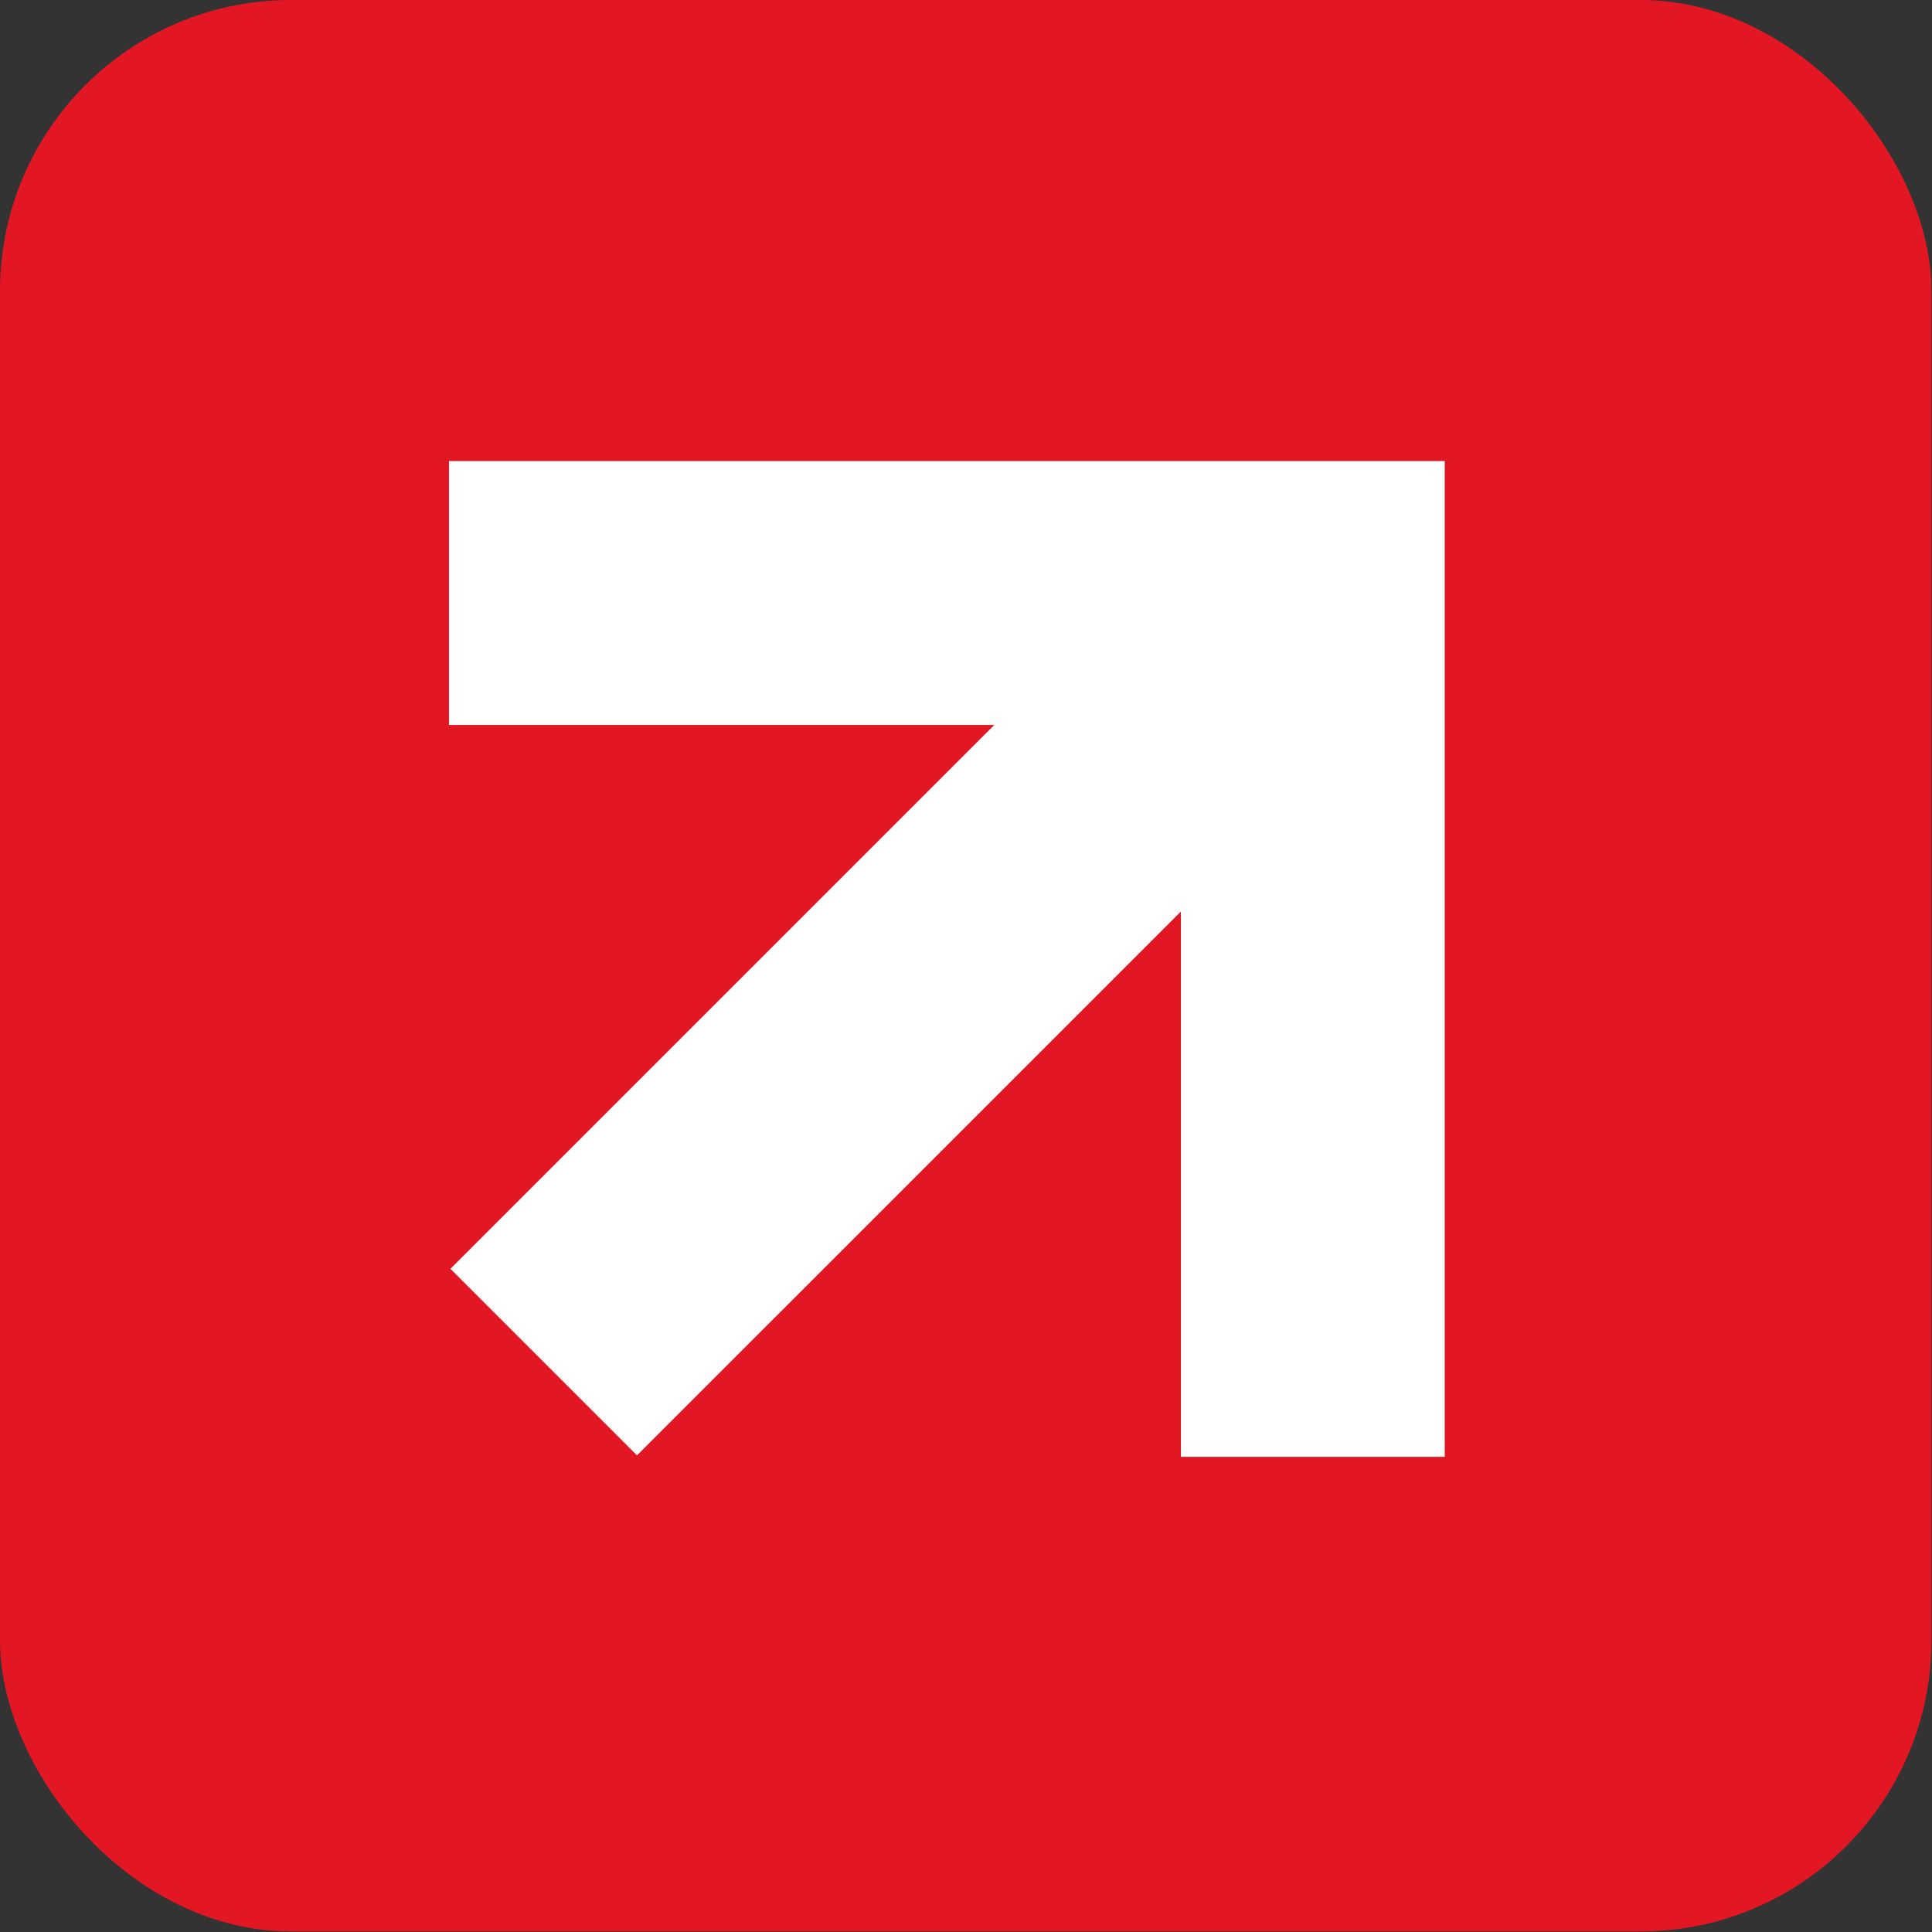 <svg width="166" height="166" viewBox="0 0 166 166" fill="none" xmlns="http://www.w3.org/2000/svg">
<rect x="0" y="0" width="166" height="166" fill="#333333" stroke="none"/>
<rect width="165.951" height="165.951" rx="25" fill="#E31724"/>
<path fill-rule="evenodd" clip-rule="evenodd" d="M85.43 62.288H38.578V39.616H124.133V125.171H101.462V78.319L54.733 125.047L38.702 109.016L85.43 62.288Z" fill="white"/>
</svg>
